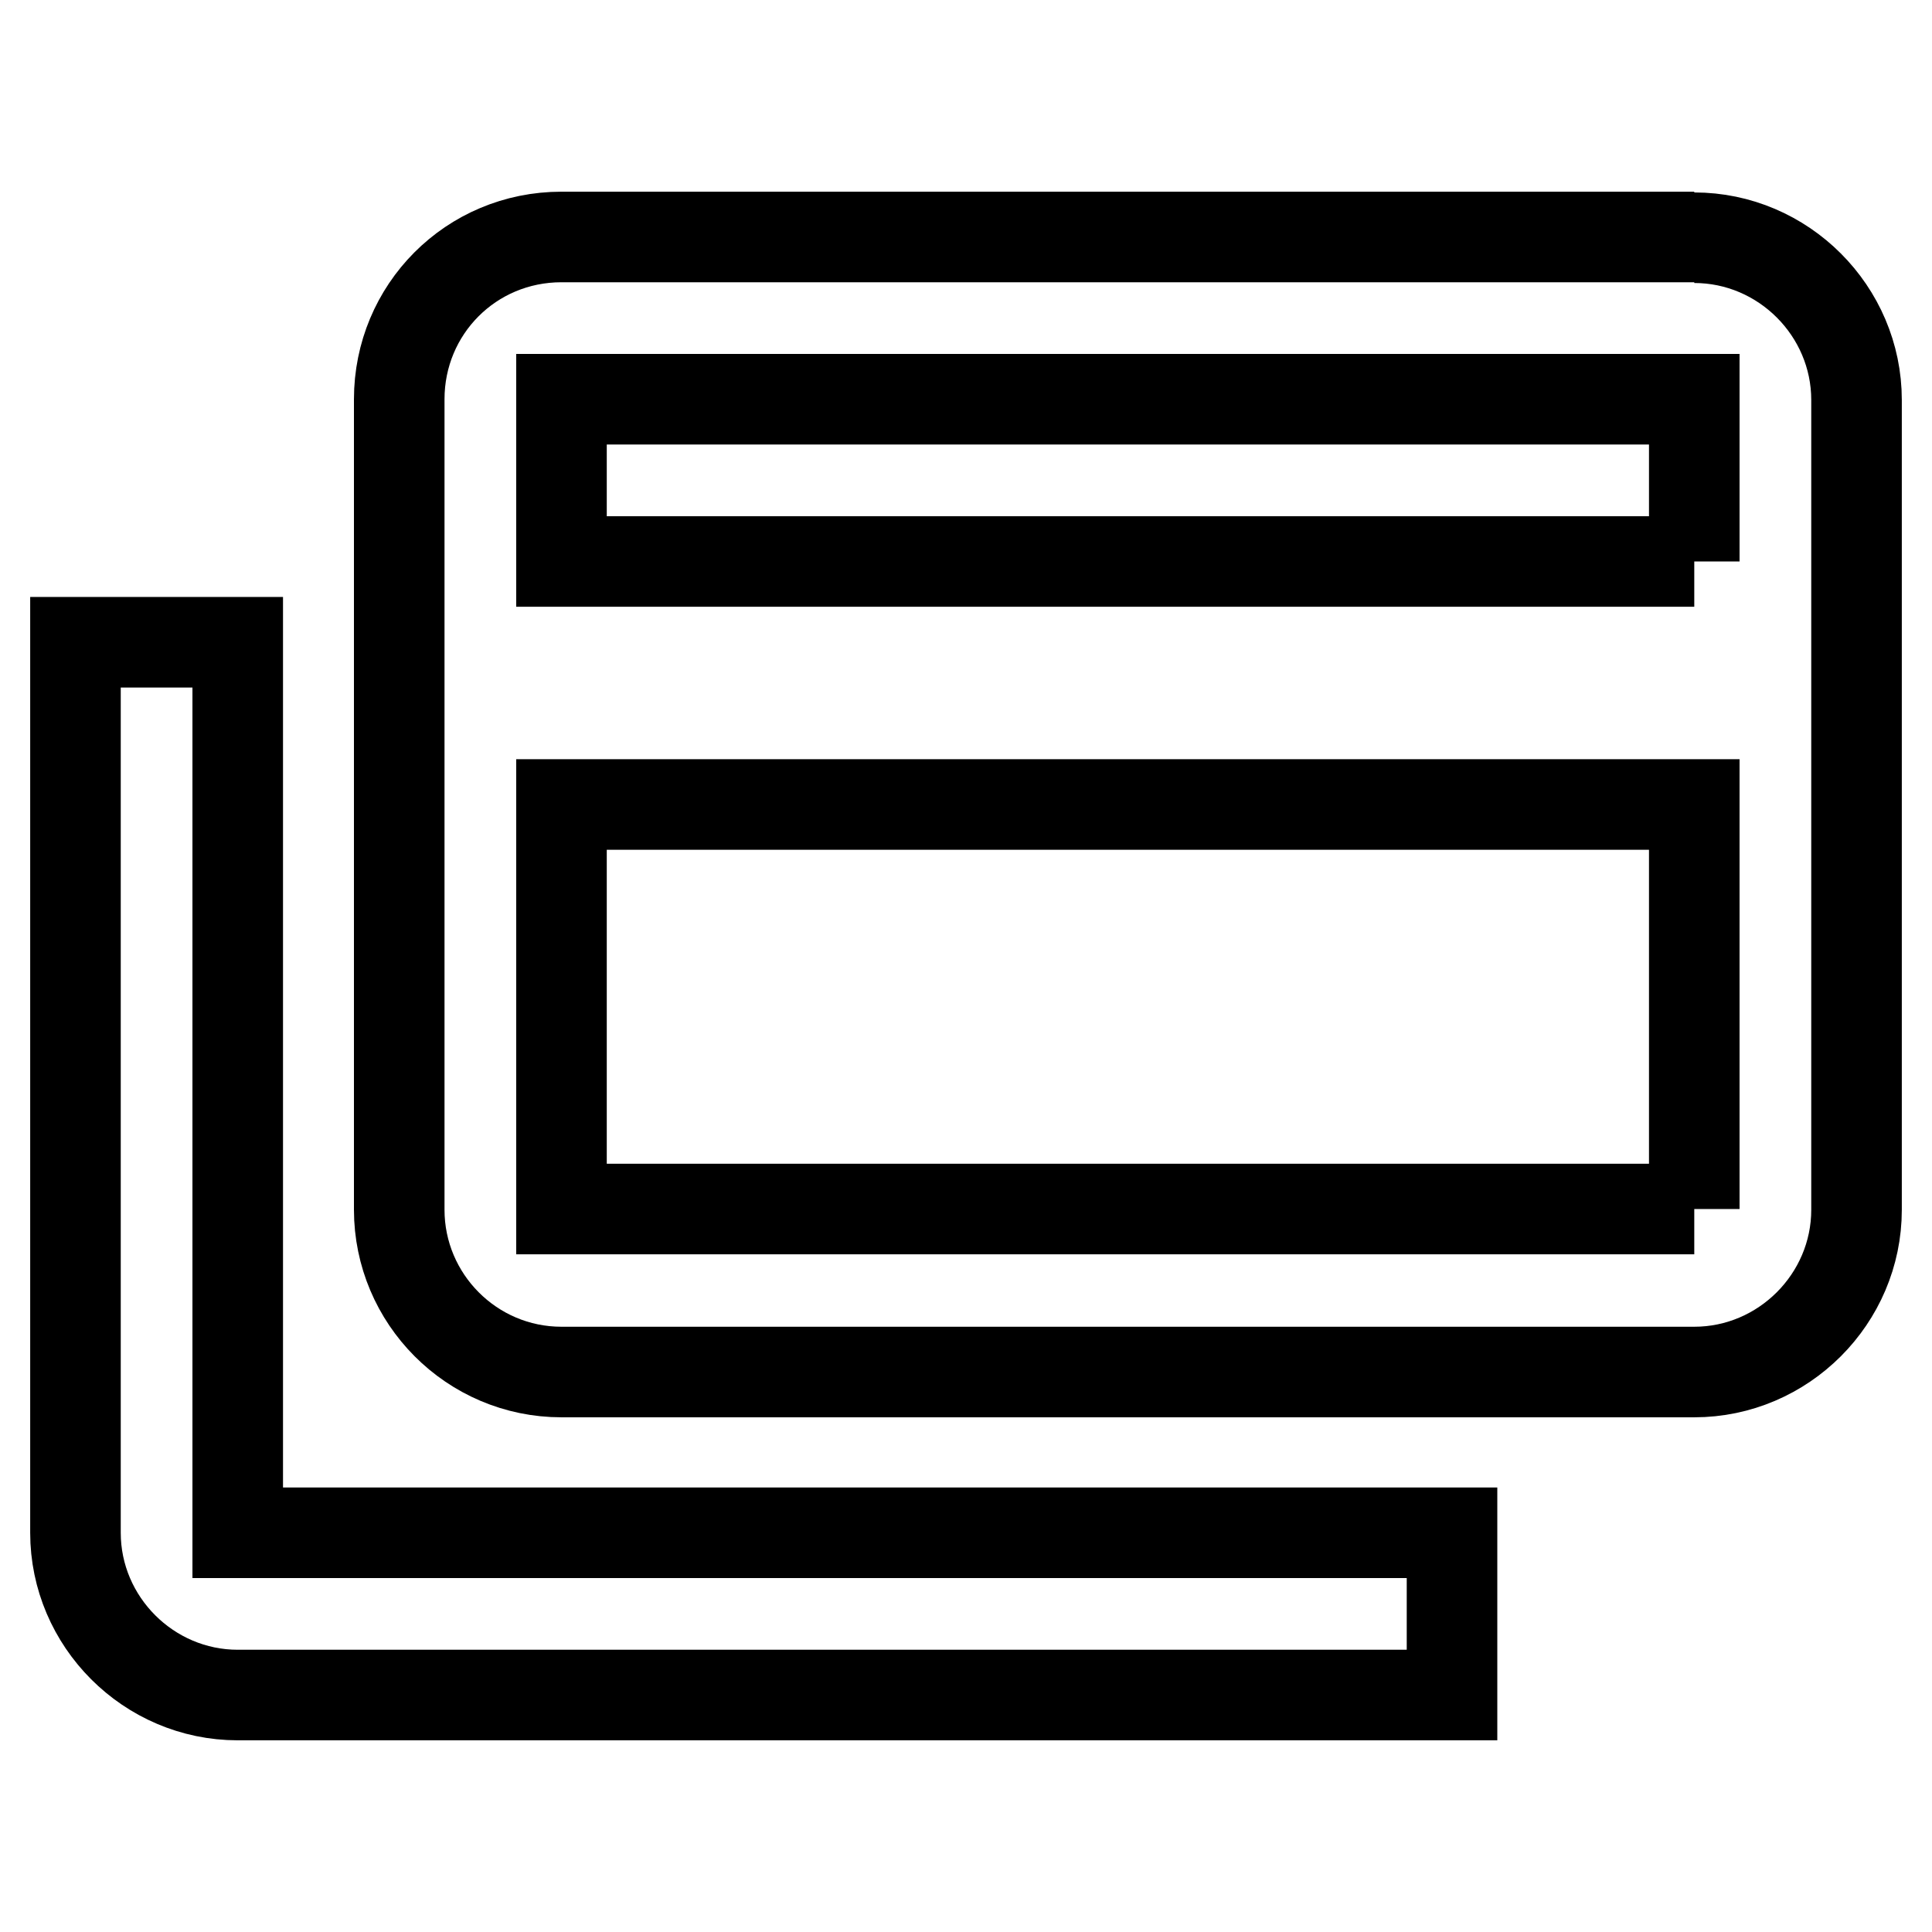 <?xml version="1.0" encoding="utf-8"?>
<!-- Svg Vector Icons : http://www.onlinewebfonts.com/icon -->
<!DOCTYPE svg PUBLIC "-//W3C//DTD SVG 1.1//EN" "http://www.w3.org/Graphics/SVG/1.1/DTD/svg11.dtd">
<svg version="1.1" xmlns="http://www.w3.org/2000/svg" xmlns:xlink="http://www.w3.org/1999/xlink" x="0px" y="0px" viewBox="0 0 256 256" enable-background="new 0 0 256 256" xml:space="preserve">
<g> <path stroke-width="12" fill-opacity="0" stroke="#000000"  d="M224.5,74.4V52.9H74.4v21.5H224.5 M224.5,160.2v-53.6H74.4v53.6H224.5 M224.5,31.5 c11.8,0,21.5,9.7,21.5,21.5v107.3c0,11.8-9.7,21.5-21.5,21.5H74.4c-11.9,0-21.5-9.7-21.5-21.5V52.9c0-11.9,9.5-21.5,21.5-21.5 H224.5 M31.5,203.1h160.9v21.5H31.5c-11.8,0-21.5-9.7-21.5-21.5v-118h21.5V203.1z"/></g>
</svg>